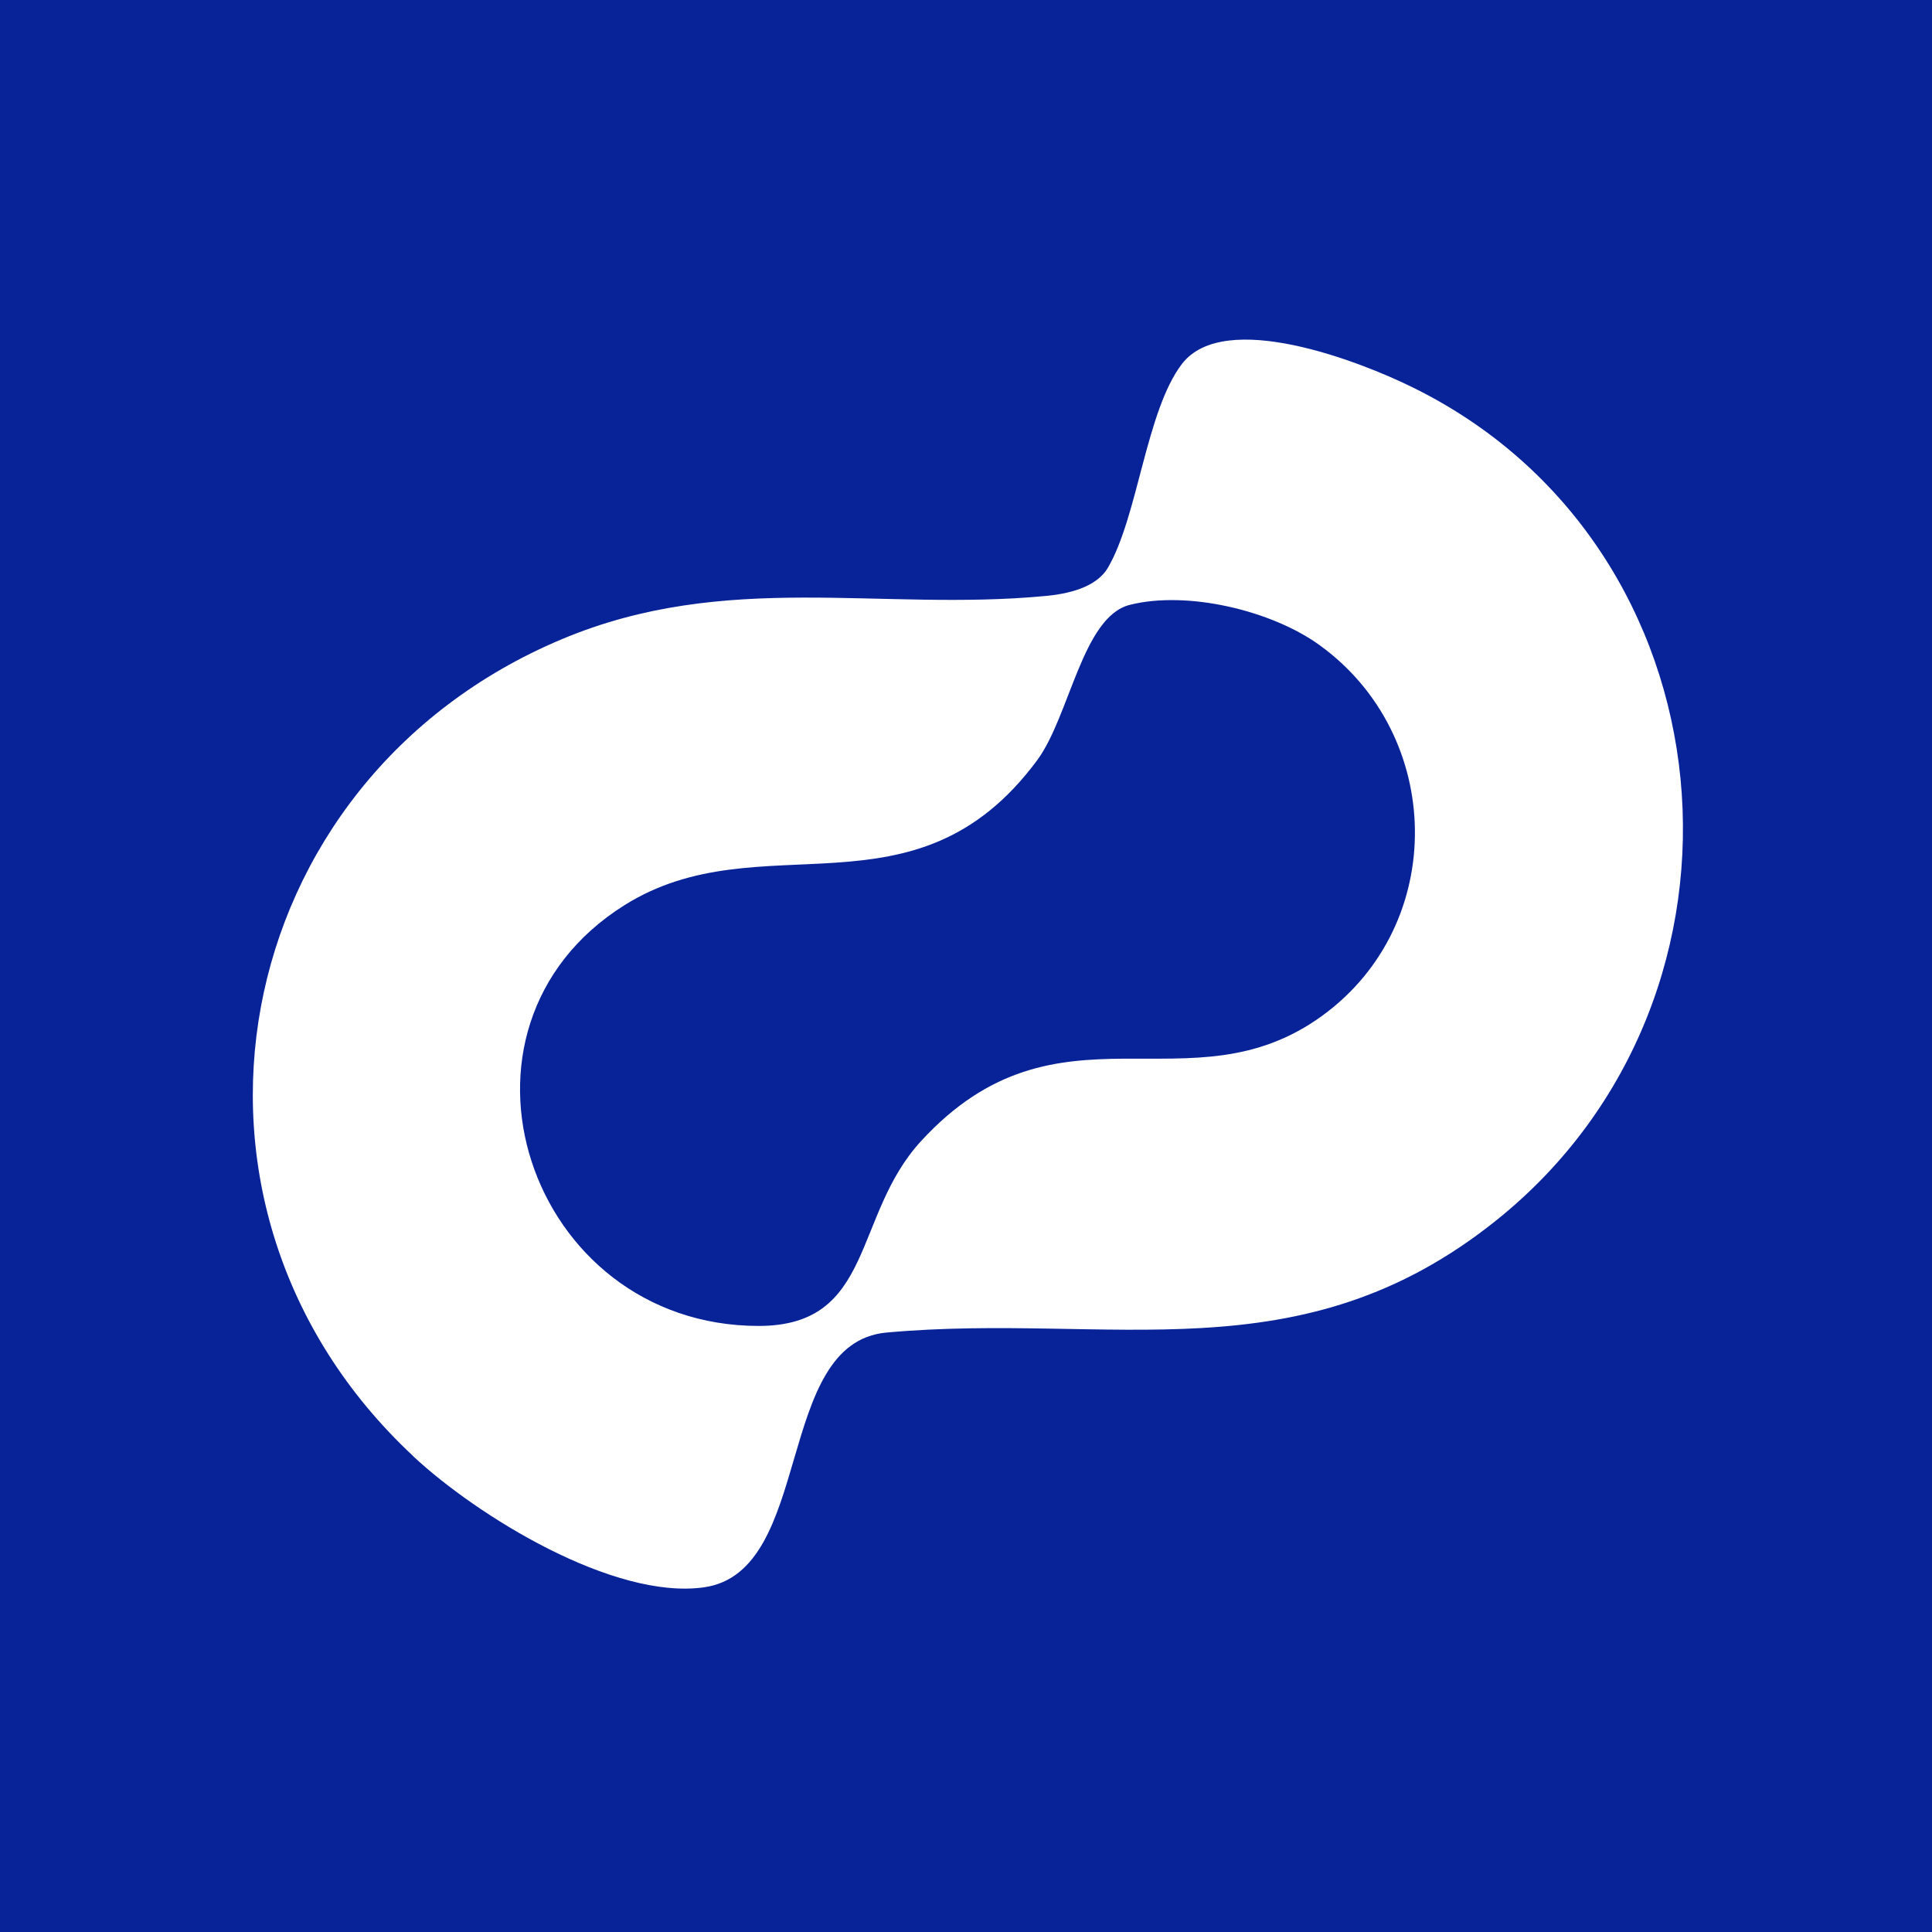 <svg xmlns="http://www.w3.org/2000/svg" fill="none" viewBox="0 0 512 512" height="512" width="512">
<rect fill="#082398" height="512" width="512"></rect>
<path fill="white" d="M109.5 385.881C38.38 319.563 59.904 206.787 148.834 169.421C192.441 151.077 233.133 162.123 277.099 157.936C282.73 157.417 290.437 155.822 293.591 150.479C301.578 136.88 303.694 108.965 313.198 96.483C324.46 81.728 360.559 95.845 374.216 102.585C459.992 144.577 470.654 263.853 396.698 323.272C344.426 365.304 294.43 347.717 234.93 353.141C205.02 355.853 215.842 416.508 186.571 420.655C162.571 424.045 126.432 401.713 109.5 385.921V385.881ZM299.422 160.289C286.843 163.439 283.488 189.839 274.823 201.523C242.357 245.31 201.626 217.195 165.486 239.886C113.574 272.467 139.969 351.386 201.067 351.386C231.815 351.386 225.905 322.195 244.075 302.415C280.533 262.736 315.155 294.918 350.496 269.117C383.76 244.831 382.762 194.823 349.657 170.936C336.959 161.764 314.636 156.46 299.422 160.289Z"></path>
</svg>
